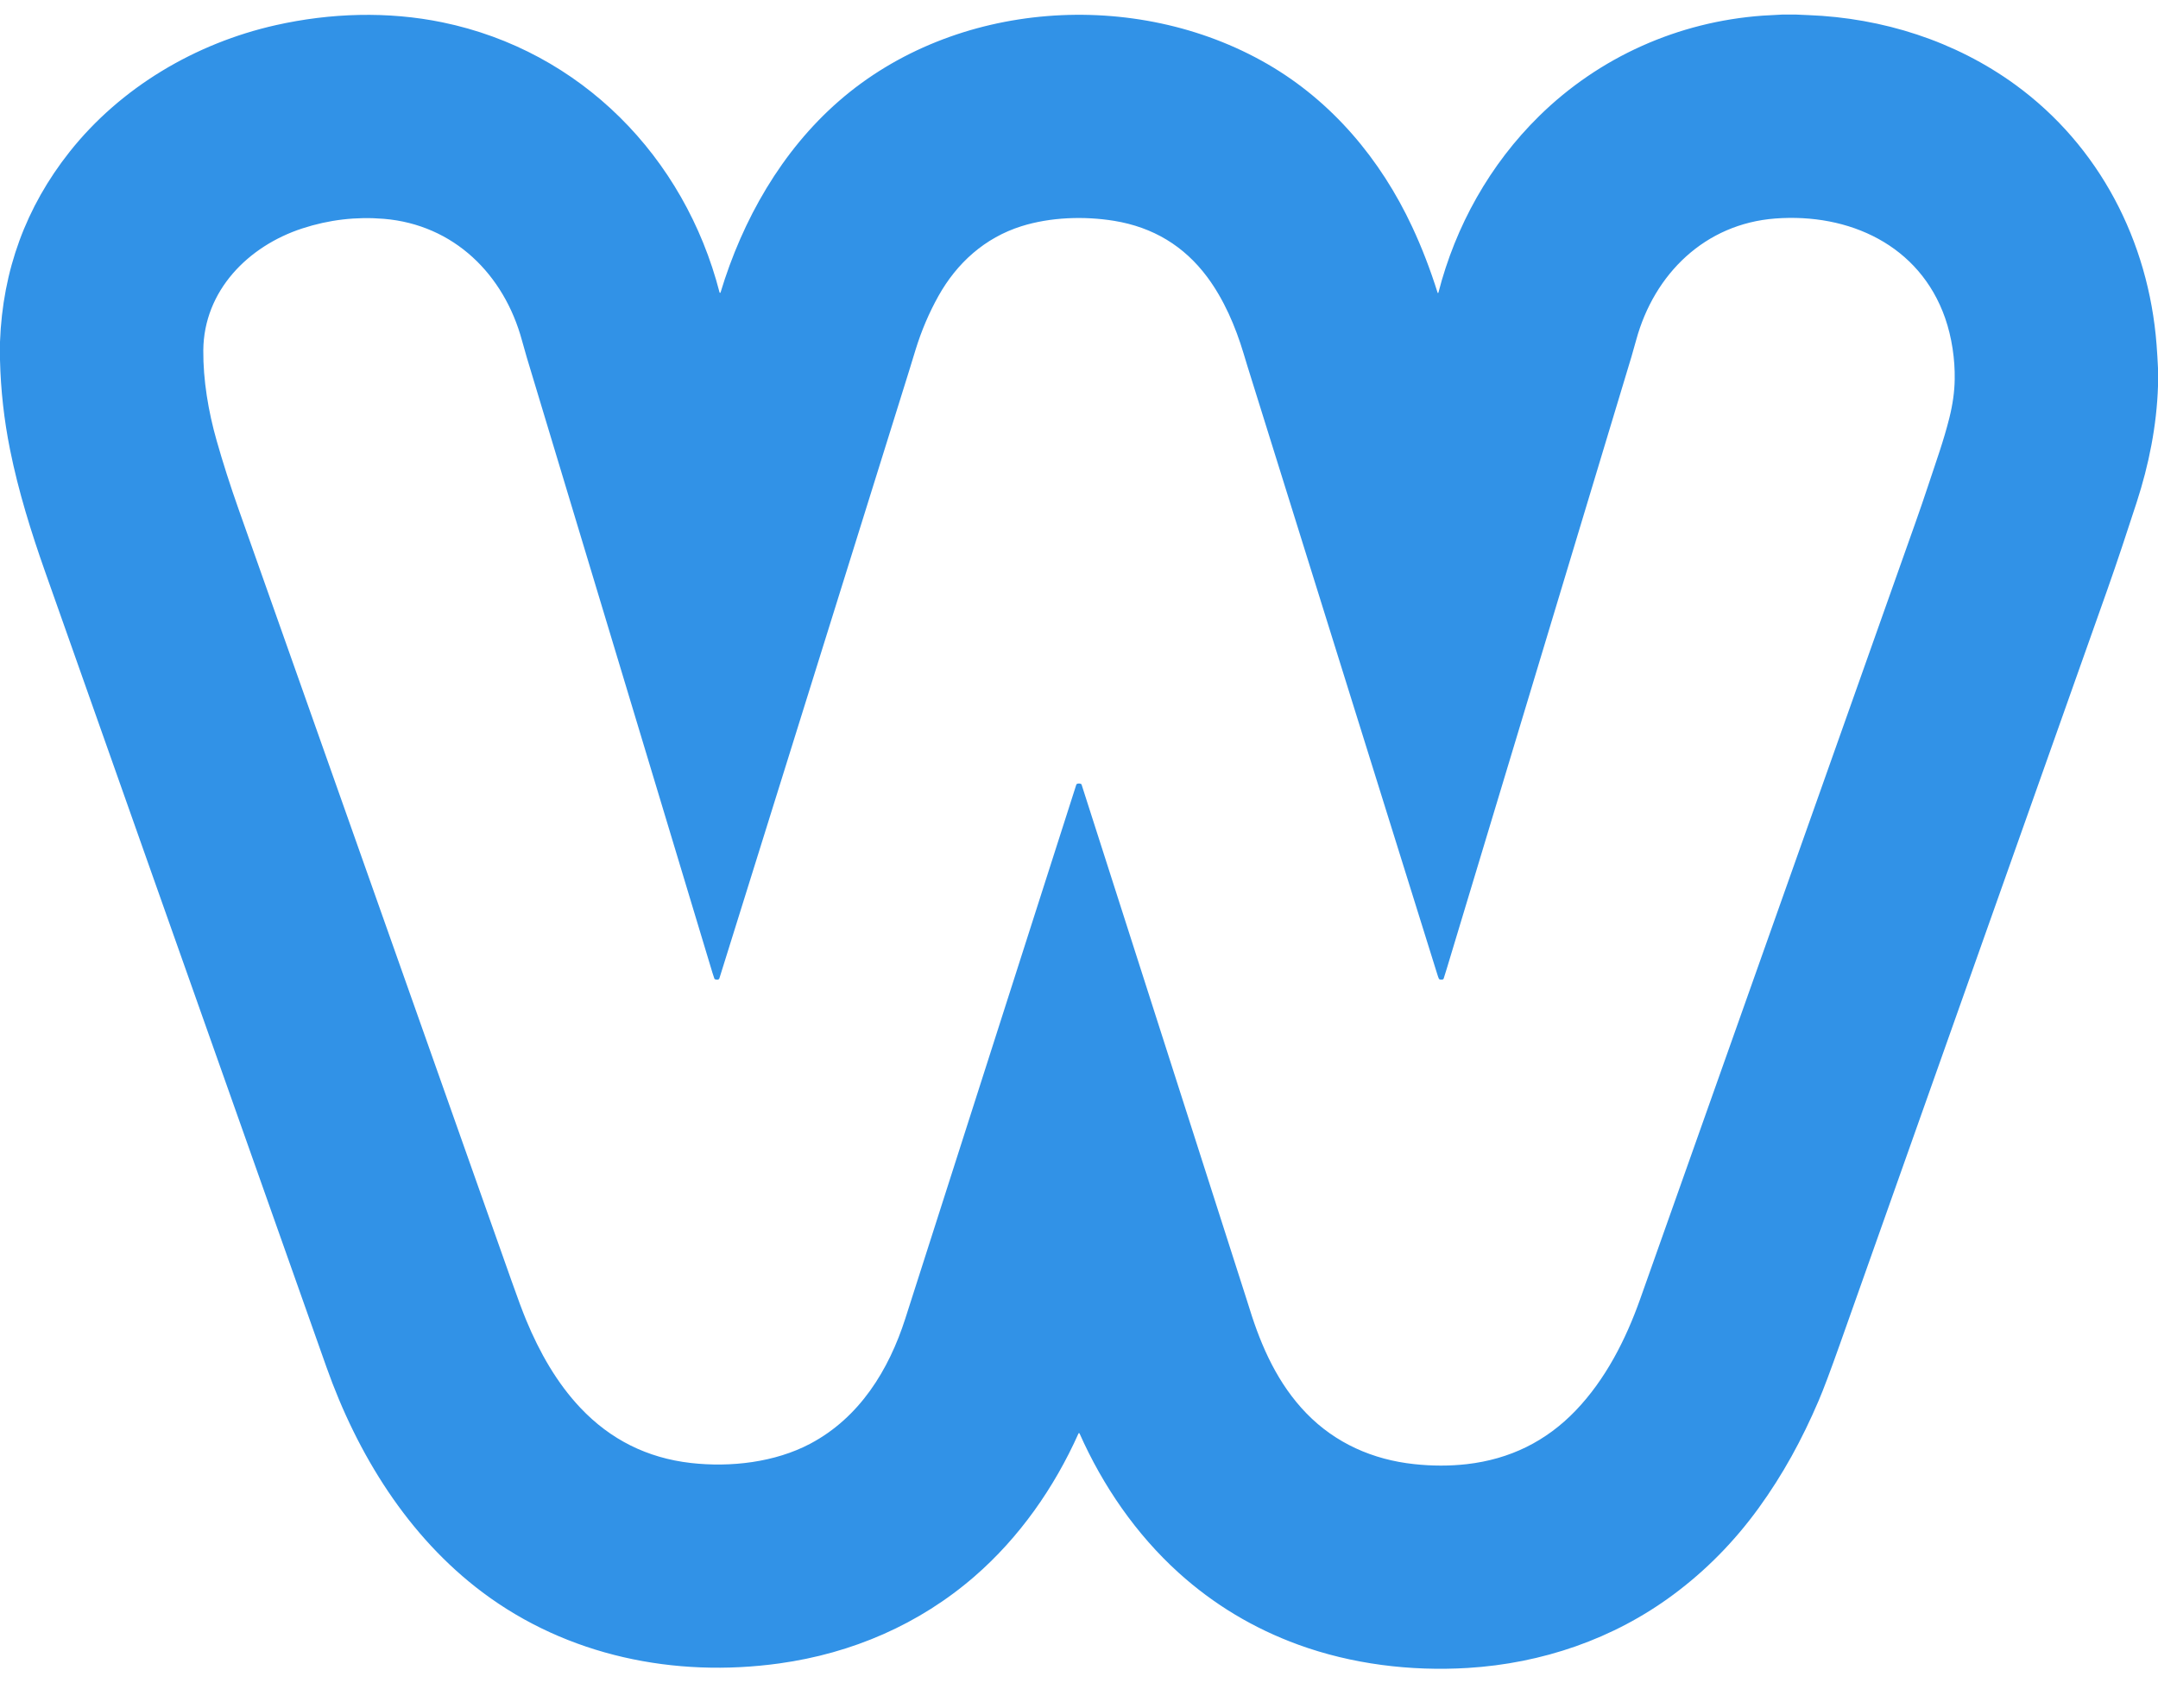 <svg width="48" height="38" viewBox="0 0 48 38" fill="none" xmlns="http://www.w3.org/2000/svg">
<path d="M39.946 0.324C40.038 0.329 40.13 0.333 40.221 0.336C41.874 0.399 43.489 0.912 44.825 1.884C46.697 3.247 47.79 5.364 47.968 7.664C47.981 7.839 47.992 8.014 48 8.189V8.587C47.972 9.47 47.796 10.342 47.526 11.174C47.316 11.819 47.094 12.495 46.874 13.116C44.468 19.905 42.483 25.503 40.922 29.91C40.711 30.505 40.554 30.923 40.45 31.164C40.083 32.022 39.658 32.803 39.114 33.553C38.572 34.299 37.941 34.94 37.218 35.476C35.887 36.465 34.292 37.006 32.645 37.106C31.376 37.183 30.068 37.022 28.879 36.589C27.883 36.226 26.995 35.692 26.215 34.987C25.271 34.132 24.532 33.059 24.012 31.889C24.011 31.887 24.009 31.885 24.007 31.884C24.005 31.882 24.003 31.881 24 31.881C23.998 31.881 23.995 31.882 23.994 31.884C23.991 31.885 23.99 31.887 23.989 31.889C23.447 33.101 22.669 34.208 21.677 35.069C20.447 36.137 18.95 36.781 17.335 37.005C15.006 37.328 12.621 36.84 10.733 35.424C9.076 34.181 7.95 32.357 7.261 30.412C4.045 21.325 1.959 15.427 1.003 12.717C0.697 11.85 0.409 10.931 0.223 10.002C0.09 9.341 0.016 8.675 0 8.006V7.604C0.059 6.015 0.575 4.607 1.547 3.379C2.685 1.943 4.349 0.96 6.137 0.559C7.349 0.287 8.627 0.247 9.841 0.497C12.918 1.131 15.227 3.487 16.005 6.506C16.006 6.509 16.007 6.511 16.009 6.512C16.011 6.514 16.014 6.515 16.016 6.515C16.019 6.515 16.021 6.514 16.023 6.512C16.025 6.511 16.026 6.509 16.027 6.507C16.516 4.886 17.386 3.358 18.66 2.248C21.236 0.002 25.256 -0.272 28.191 1.424C29.624 2.252 30.709 3.541 31.412 5.049C31.626 5.507 31.814 5.995 31.976 6.511C31.976 6.513 31.977 6.515 31.979 6.516C31.981 6.517 31.983 6.518 31.985 6.518C31.987 6.518 31.989 6.517 31.99 6.516C31.992 6.514 31.993 6.513 31.994 6.511C32.375 5.026 33.14 3.657 34.236 2.581C35.573 1.267 37.331 0.483 39.206 0.348C39.278 0.343 39.424 0.335 39.645 0.324H39.946ZM32.088 21.79C32.067 21.794 32.047 21.794 32.028 21.79C32.023 21.789 32.018 21.787 32.013 21.783C32.009 21.78 32.006 21.776 32.004 21.771C31.993 21.746 31.982 21.716 31.971 21.679C29.198 12.793 27.788 8.278 27.743 8.135C27.739 8.124 27.712 8.034 27.661 7.864C27.48 7.26 27.221 6.658 26.85 6.16C26.336 5.471 25.647 5.055 24.783 4.913C24.119 4.805 23.366 4.829 22.718 5.033C21.905 5.29 21.284 5.85 20.873 6.586C20.663 6.962 20.494 7.361 20.365 7.78C20.299 7.996 20.25 8.154 20.22 8.253C19.745 9.775 18.339 14.278 16.002 21.762C15.989 21.803 15.943 21.796 15.908 21.787C15.904 21.786 15.9 21.784 15.896 21.78C15.893 21.777 15.89 21.773 15.889 21.769C15.877 21.738 15.864 21.695 15.847 21.641C13.934 15.3 12.558 10.737 11.717 7.951C11.687 7.849 11.651 7.725 11.611 7.577C11.213 6.103 10.093 4.997 8.538 4.868C7.922 4.817 7.317 4.888 6.723 5.082C5.522 5.474 4.533 6.466 4.522 7.794C4.517 8.451 4.633 9.151 4.819 9.803C4.959 10.296 5.121 10.802 5.304 11.32C8.895 21.471 10.918 27.193 11.375 28.486C11.515 28.883 11.624 29.176 11.704 29.368C12.001 30.086 12.388 30.768 12.911 31.321C13.579 32.027 14.397 32.435 15.366 32.546C16.253 32.647 17.238 32.532 18.021 32.118C19.118 31.537 19.768 30.483 20.137 29.332C20.385 28.559 21.653 24.601 23.94 17.456C23.942 17.452 23.945 17.447 23.948 17.444C23.952 17.44 23.956 17.438 23.961 17.436C23.987 17.428 24.014 17.428 24.041 17.438C24.045 17.44 24.049 17.442 24.052 17.445C24.055 17.449 24.057 17.452 24.058 17.456C26.501 25.079 27.723 28.891 27.723 28.891C27.731 28.913 27.755 28.988 27.794 29.115C28.06 29.975 28.429 30.793 29.06 31.443C29.704 32.106 30.536 32.473 31.452 32.571C31.855 32.615 32.247 32.615 32.627 32.572C33.584 32.462 34.391 32.065 35.049 31.378C35.71 30.688 36.161 29.804 36.481 28.902C38.399 23.491 40.444 17.723 42.615 11.598C42.711 11.327 42.799 11.07 42.879 10.828C43.073 10.241 43.232 9.806 43.36 9.294C43.434 8.998 43.474 8.713 43.478 8.441C43.486 7.996 43.415 7.505 43.265 7.075C42.697 5.45 41.125 4.737 39.486 4.861C37.927 4.98 36.795 6.088 36.393 7.565C36.346 7.735 36.312 7.858 36.288 7.936C35.349 11.045 33.98 15.583 32.18 21.549C32.151 21.645 32.128 21.719 32.111 21.77C32.109 21.775 32.106 21.78 32.102 21.784C32.098 21.787 32.093 21.789 32.088 21.79Z" fill="#3192E7"/>
</svg>
